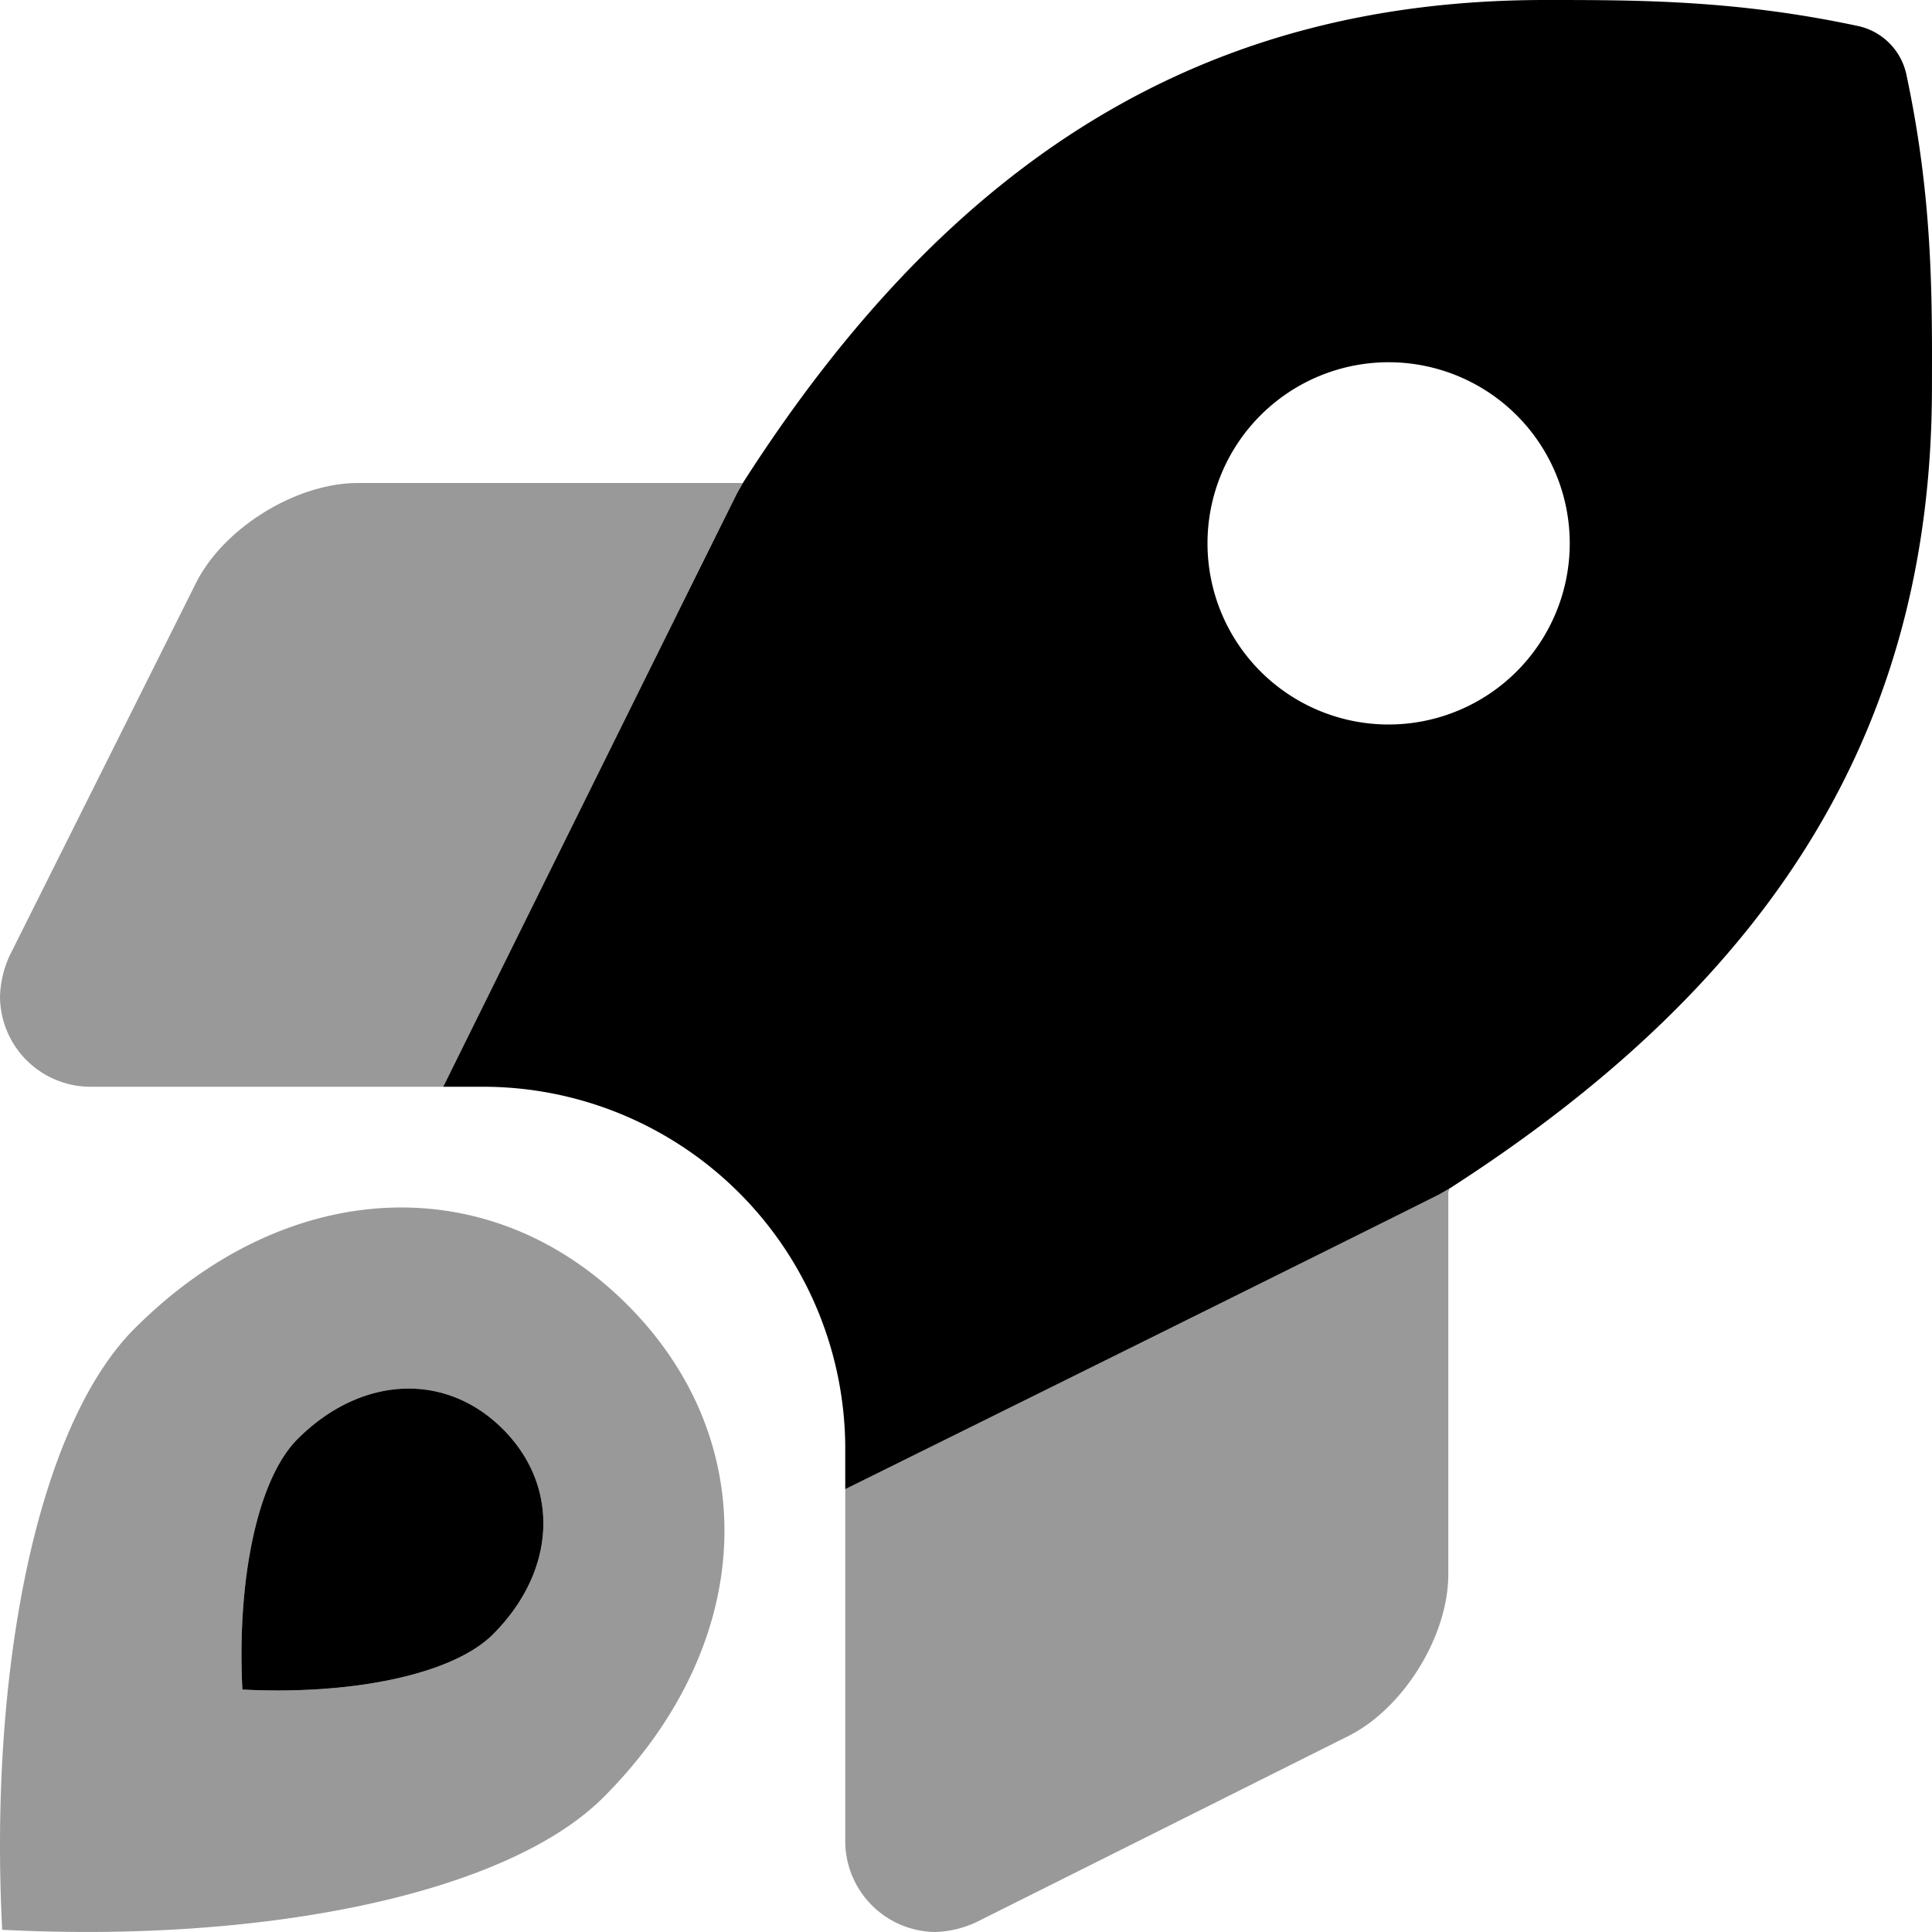 <svg xmlns="http://www.w3.org/2000/svg" viewBox="0 0 512 512"><!-- Font Awesome Pro 5.15.2 by @fontawesome - https://fontawesome.com License - https://fontawesome.com/license (Commercial License) --><defs><style>.fa-secondary{opacity:.4}</style></defs><path d="M35.679,352.066C9.828,377.92-2.949,442.594.578,511.41c69.102,3.559,133.59-9.352,159.34-35.105,40.285-40.279,42.871-93.986,6.309-130.549C129.668,309.197,75.961,311.785,35.679,352.066Zm94.957,81.055c-10.73,10.732-37.605,16.111-66.402,14.627-1.465-28.674,3.859-55.623,14.633-66.396,16.781-16.785,39.164-17.863,54.398-2.629C148.496,393.959,147.422,416.338,130.636,433.121ZM51.941,154.484,2.531,253.297A28.125,28.125,0,0,0-0,264a24.006,24.006,0,0,0,24,24H117.461c23.441-47.412,61.012-123.373,77.891-157.328.52-.914,1-1.768,1.523-2.672H94.82C78.476,128.016,59.289,139.875,51.941,154.484ZM381.336,316.572c-33.961,17.008-110.062,54.68-157.336,78.074V488.209A24.124,24.124,0,0,0,247.961,512a28.03,28.03,0,0,0,10.625-2.531l98.727-49.391c14.625-7.312,26.5-26.5,26.5-42.859V315.703c.066-.041.125-.088.188-.129v-.527C383.094,315.566,382.254,316.049,381.336,316.572Z" class="fa-secondary"/><path d="M505.16,19.516A16.74,16.74,0,0,0,492.625,6.945C460.226,0,434.375,0,409.484,0,320.336,0,252.808,40.615,196.976,127.818c-.559.979-1.07,1.877-1.625,2.854C178.472,164.627,140.902,240.588,117.461,288h10.539a96,96,0,0,1,96,96v10.646c47.273-23.395,123.375-61.066,157.336-78.074.961-.549,1.832-1.049,2.789-1.598,87.234-56.061,127.859-123.512,127.859-212.277C512.062,77.607,512.129,52.088,505.16,19.516ZM368,192a48,48,0,1,1,48-48.002A48.022,48.022,0,0,1,368,192ZM78.867,381.352C68.094,392.125,62.769,419.074,64.234,447.748c28.797,1.484,55.672-3.895,66.402-14.627,16.785-16.783,17.859-39.162,2.629-54.398C118.031,363.488,95.648,364.566,78.867,381.352Z" class="fa-primary"/></svg>